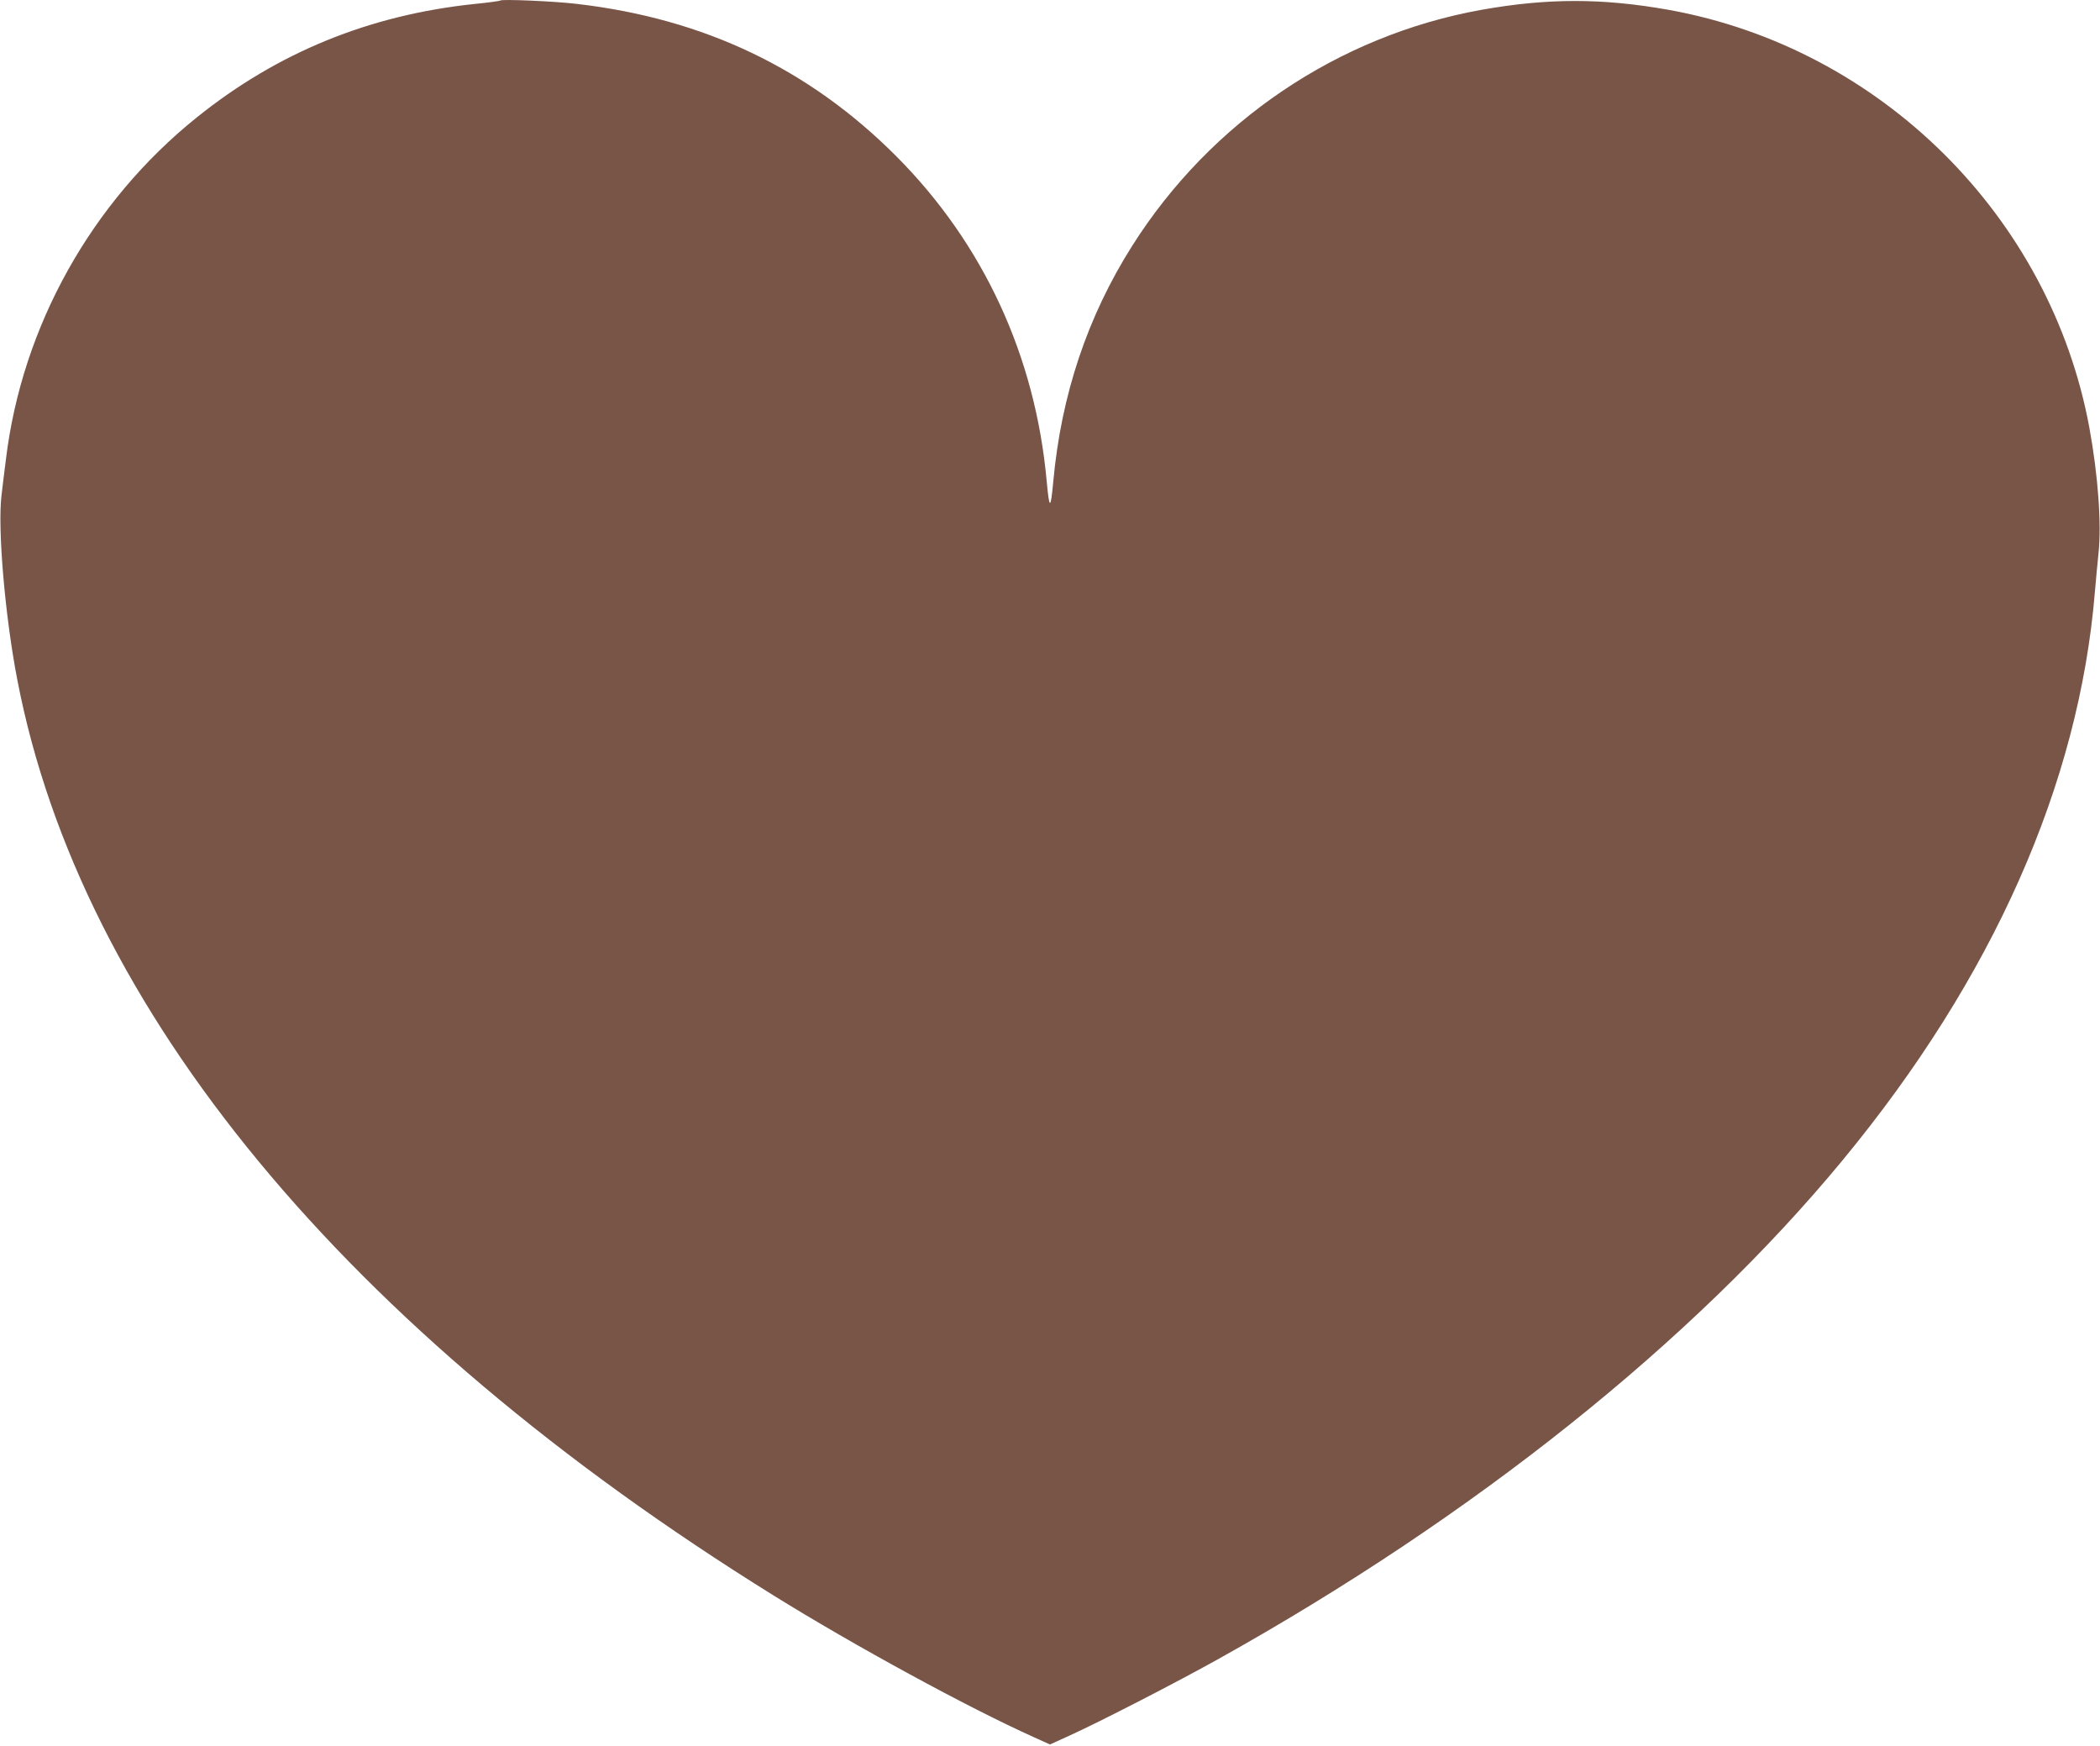 <?xml version="1.0" standalone="no"?>
<!DOCTYPE svg PUBLIC "-//W3C//DTD SVG 20010904//EN"
 "http://www.w3.org/TR/2001/REC-SVG-20010904/DTD/svg10.dtd">
<svg version="1.0" xmlns="http://www.w3.org/2000/svg"
 width="1280pt" height="1064pt" viewBox="0 0 1280 1064"
 preserveAspectRatio="xMidYMid meet">
<g transform="translate(0,1064) scale(0.1,-0.1)"
fill="#795548" stroke="none">
<path d="M3050 10637 c-3 -3 -73 -13 -156 -21 -642 -67 -1201 -295 -1694 -691
-643 -516 -1066 -1274 -1164 -2085 -9 -69 -21 -168 -27 -220 -24 -201 21 -733
97 -1125 387 -2006 2001 -3958 4609 -5577 494 -307 1191 -686 1583 -862 l102
-46 123 56 c183 83 653 325 902 464 1560 870 2896 1937 3806 3040 916 1109
1442 2294 1538 3465 6 72 16 177 22 235 19 176 -3 476 -56 765 -238 1286
-1272 2312 -2564 2545 -404 72 -738 72 -1142 0 -873 -157 -1649 -681 -2128
-1438 -273 -431 -433 -910 -481 -1436 -16 -174 -24 -174 -40 0 -69 764 -385
1447 -915 1980 -532 534 -1172 840 -1947 930 -141 17 -458 30 -468 21z"/>
</g>
</svg>
